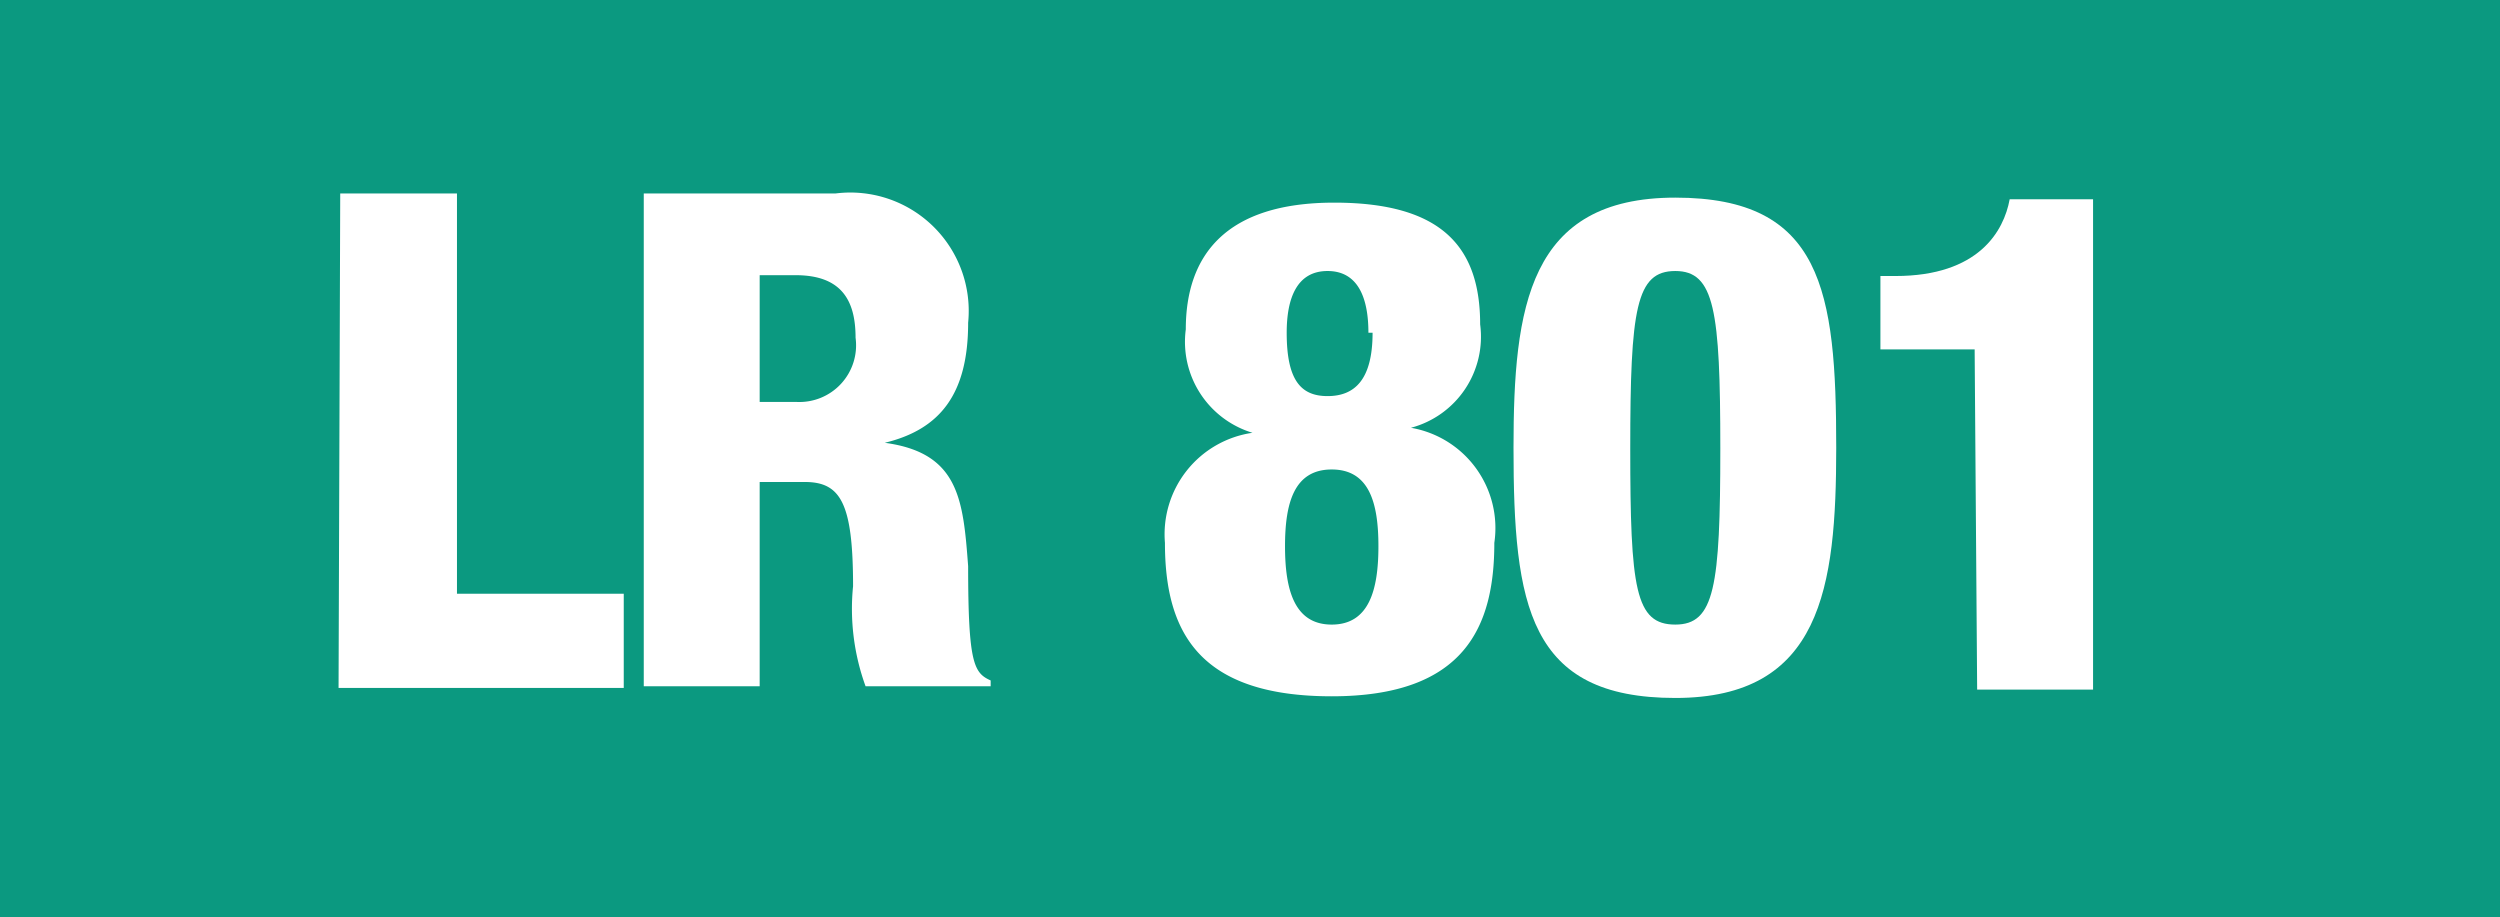 <svg xmlns="http://www.w3.org/2000/svg" viewBox="0 0 29.98 11"><defs><style>.cls-1{fill:#0b9980;}.cls-2{fill:#fff;}</style></defs><title>LR801</title><g id="Calque_2" data-name="Calque 2"><g id="Calque_1-2" data-name="Calque 1"><rect class="cls-1" width="29.98" height="11"/><path class="cls-2" d="M-57.94,878.13h1.4v4.8h2v1.13h-3.42Z" transform="translate(62.02 -875.81)"/><path class="cls-2" d="M-54.3,878.13H-52a1.42,1.42,0,0,1,1.59,1.55c0,.86-.34,1.28-1,1.44v0c.89.12.94.68,1,1.48,0,1.17.07,1.28.27,1.37v.07h-1.5a2.72,2.72,0,0,1-.15-1.2c0-1-.15-1.25-.58-1.25h-.54v2.45H-54.3Zm1.39,2.5h.44a.68.68,0,0,0,.71-.77c0-.45-.17-.75-.72-.75h-.43Z" transform="translate(62.02 -875.81)"/><path class="cls-2" d="M-44.27,879.7a1.13,1.13,0,0,1-.83,1.24v0a1.22,1.22,0,0,1,1,1.38c0,1-.35,1.84-1.95,1.84s-2-.78-2-1.84A1.23,1.23,0,0,1-47,881v0a1.14,1.14,0,0,1-.8-1.24c0-.89.48-1.52,1.78-1.52S-44.27,878.78-44.27,879.7Zm-2.34,2.66c0,.52.11.94.56.94s.56-.42.56-.94-.11-.92-.56-.92S-46.61,881.84-46.61,882.36Zm1-2.56c0-.41-.12-.74-.49-.74s-.49.33-.49.74c0,.57.17.76.49.76S-45.56,880.37-45.56,879.8Z" transform="translate(62.02 -875.81)"/><path class="cls-2" d="M-41.93,884.18c-1.76,0-1.94-1.11-1.94-3,0-1.69.18-3,1.94-3s1.93,1.11,1.93,3C-40,882.86-40.18,884.18-41.93,884.18Zm0-.88c.47,0,.54-.45.54-2.11s-.07-2.13-.54-2.13-.54.45-.54,2.13S-42.41,883.3-41.93,883.3Z" transform="translate(62.02 -875.81)"/><path class="cls-2" d="M-38.34,880h-1.13v-.88h.18c1,0,1.3-.54,1.37-.92h1v5.88h-1.39Z" transform="translate(62.02 -875.81)"/></g></g></svg>